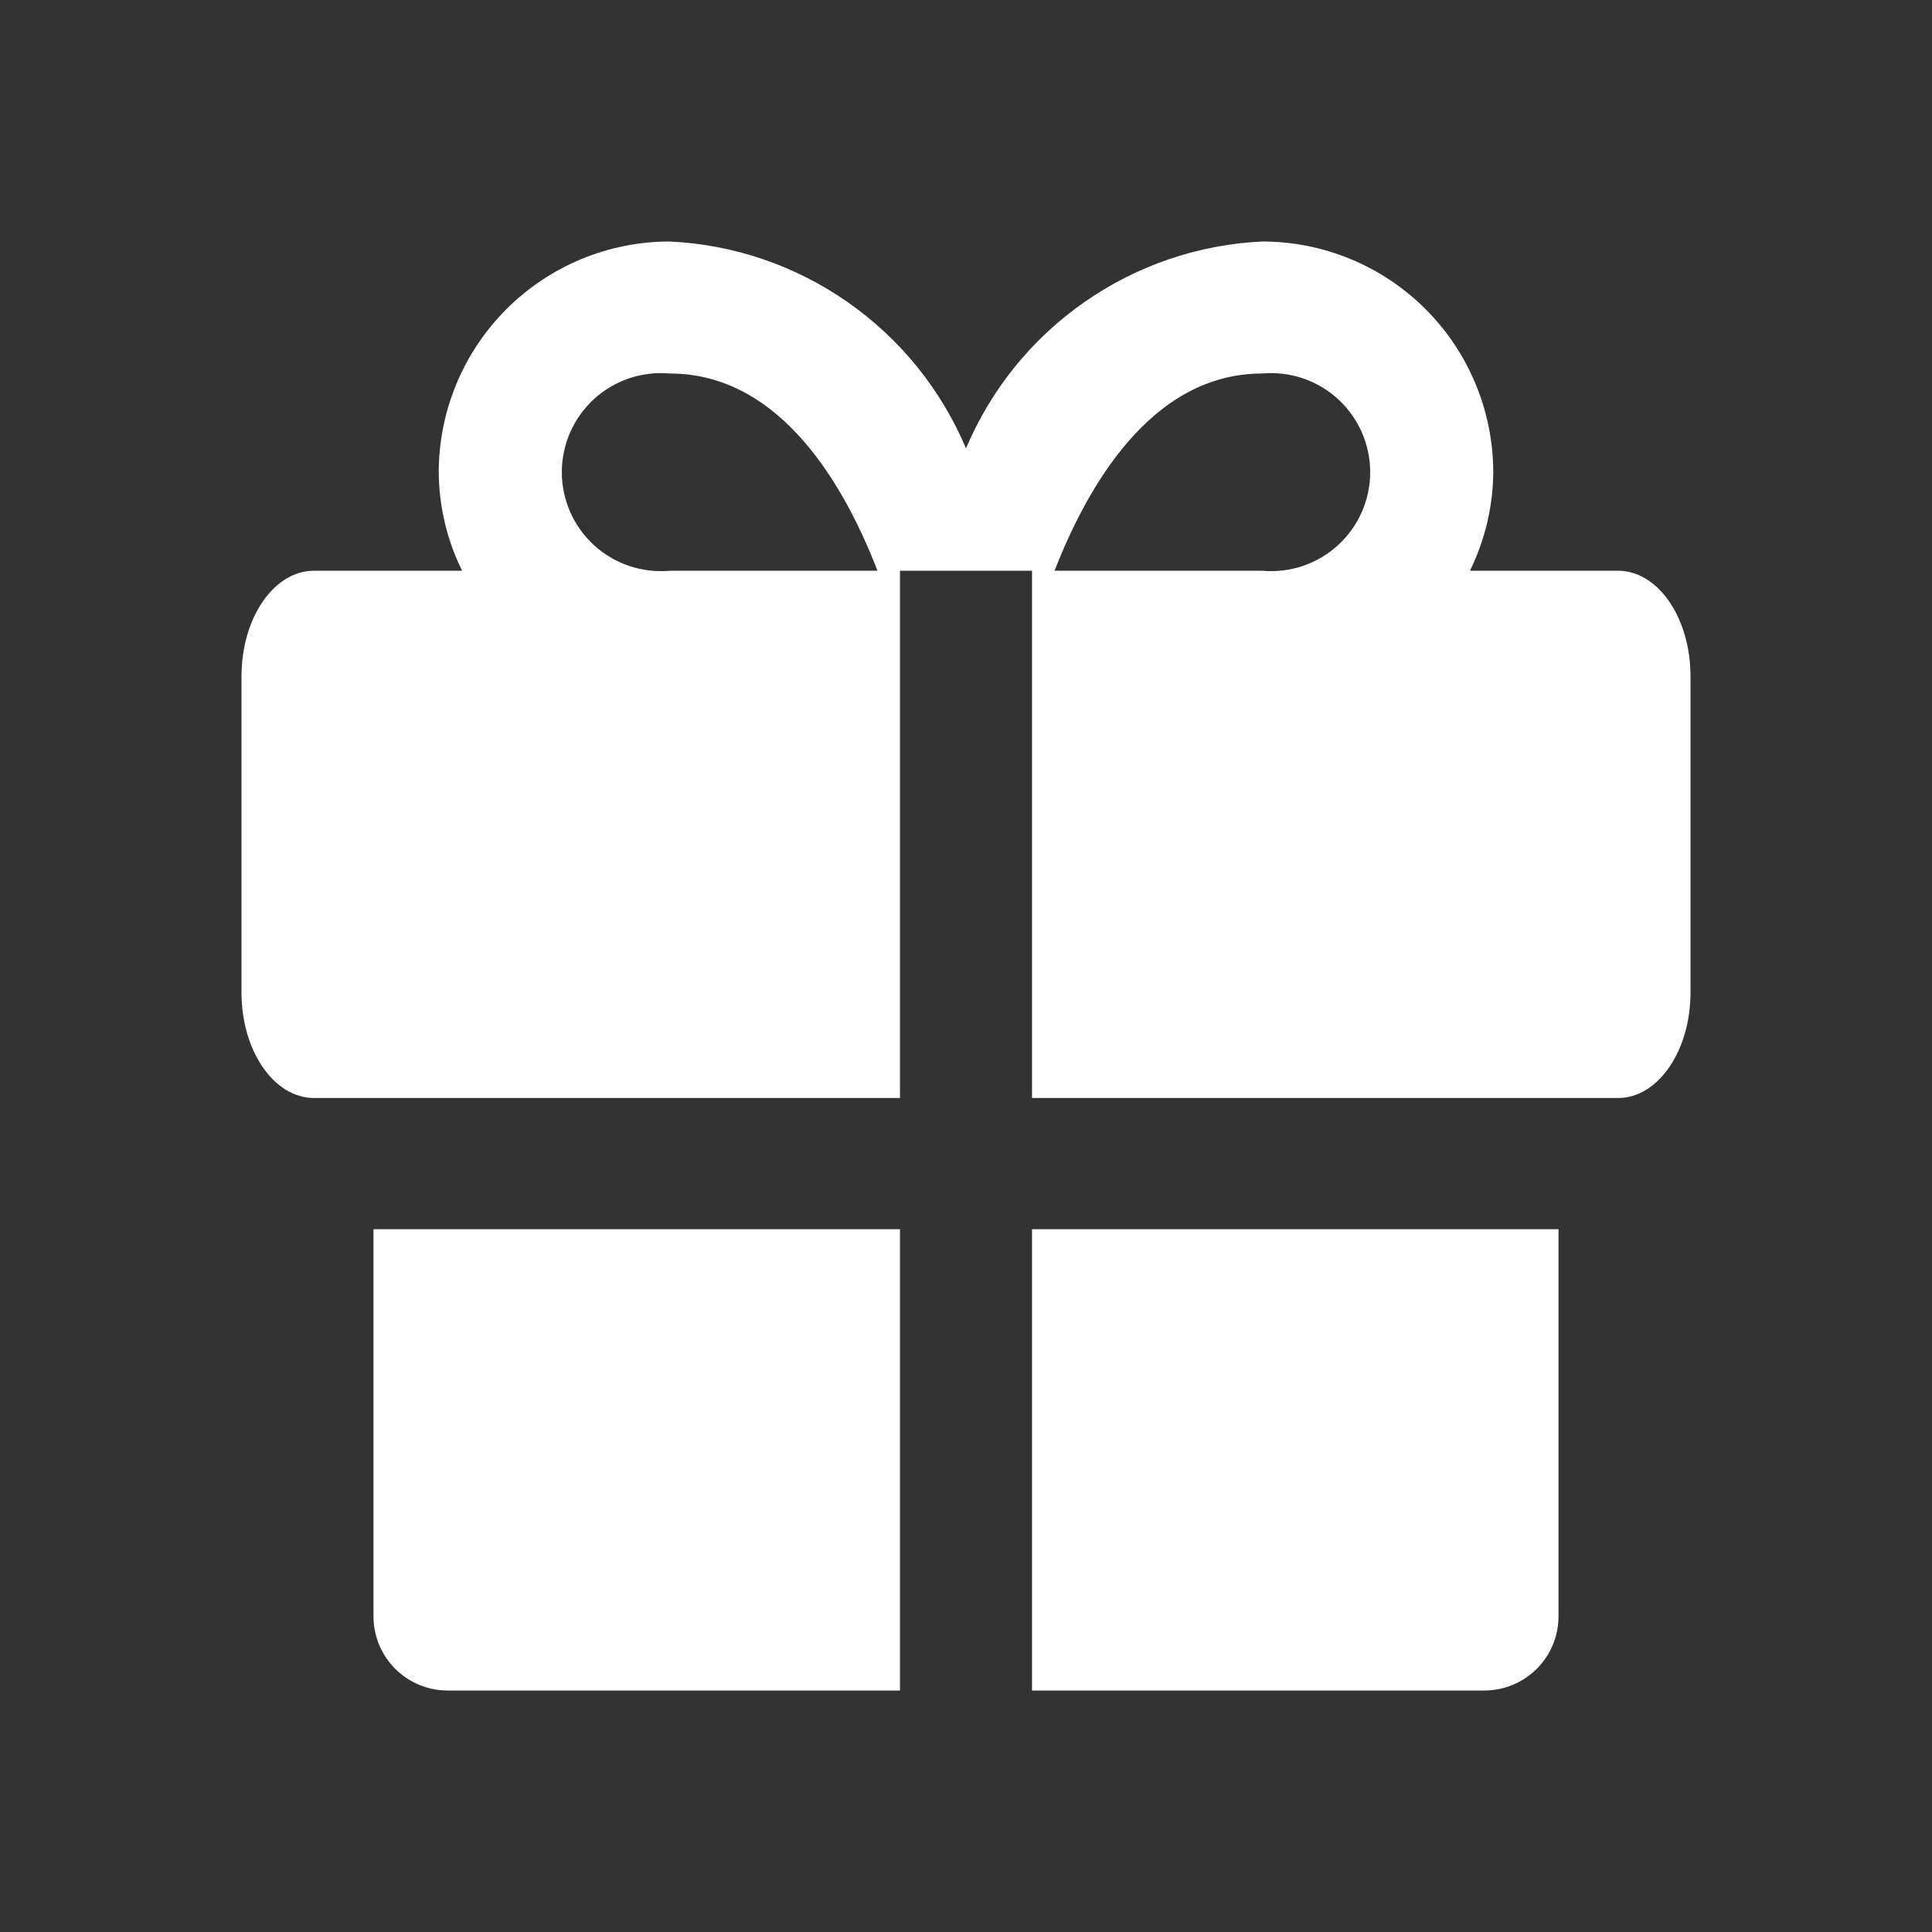 <svg width="34" height="34" viewBox="0 0 34 34" fill="none" xmlns="http://www.w3.org/2000/svg">
    <rect x="0" y="0" width="34" height="34" fill="#333333" stroke="none"/>
    <path d="M6.573 21.632V28.461C6.577 28.804 6.716 29.132 6.96 29.373C7.204 29.614 7.533 29.75 7.877 29.75H15.838V21.632H6.573Z" fill="white"/>
    <path d="M18.162 29.75H26.123C26.466 29.75 26.796 29.614 27.04 29.373C27.284 29.132 27.423 28.804 27.427 28.461V21.632H18.162V29.75Z" fill="white"/>
    <path d="M28.475 10.044H25.868C26.135 9.502 26.276 8.906 26.279 8.302C26.275 7.226 25.845 6.195 25.083 5.436C24.321 4.676 23.289 4.25 22.213 4.25C21.089 4.303 20.003 4.673 19.081 5.318C18.159 5.962 17.437 6.854 17 7.891C16.563 6.854 15.841 5.962 14.919 5.318C13.996 4.673 12.911 4.303 11.787 4.25C10.711 4.25 9.679 4.676 8.917 5.436C8.155 6.195 7.725 7.226 7.721 8.302C7.724 8.906 7.865 9.502 8.132 10.044H5.525C4.817 10.044 4.25 10.88 4.25 11.9V17.468C4.25 18.488 4.817 19.323 5.525 19.323H15.838V10.044H18.162V19.323H28.475C29.183 19.323 29.75 18.488 29.75 17.468V11.9C29.75 10.88 29.183 10.044 28.475 10.044ZM11.787 10.044C11.546 10.066 11.303 10.037 11.073 9.96C10.844 9.883 10.633 9.758 10.454 9.595C10.276 9.432 10.133 9.233 10.035 9.012C9.938 8.79 9.887 8.551 9.887 8.309C9.887 8.067 9.938 7.827 10.035 7.606C10.133 7.384 10.276 7.186 10.454 7.022C10.633 6.859 10.844 6.735 11.073 6.657C11.303 6.58 11.546 6.552 11.787 6.573C13.77 6.573 14.889 8.613 15.442 10.044H11.787ZM22.213 10.044H18.558C19.111 8.627 20.23 6.573 22.213 6.573C22.454 6.552 22.697 6.58 22.927 6.657C23.156 6.735 23.367 6.859 23.546 7.022C23.724 7.186 23.867 7.384 23.965 7.606C24.062 7.827 24.113 8.067 24.113 8.309C24.113 8.551 24.062 8.79 23.965 9.012C23.867 9.233 23.724 9.432 23.546 9.595C23.367 9.758 23.156 9.883 22.927 9.96C22.697 10.037 22.454 10.066 22.213 10.044Z" fill="white"/>
</svg>
